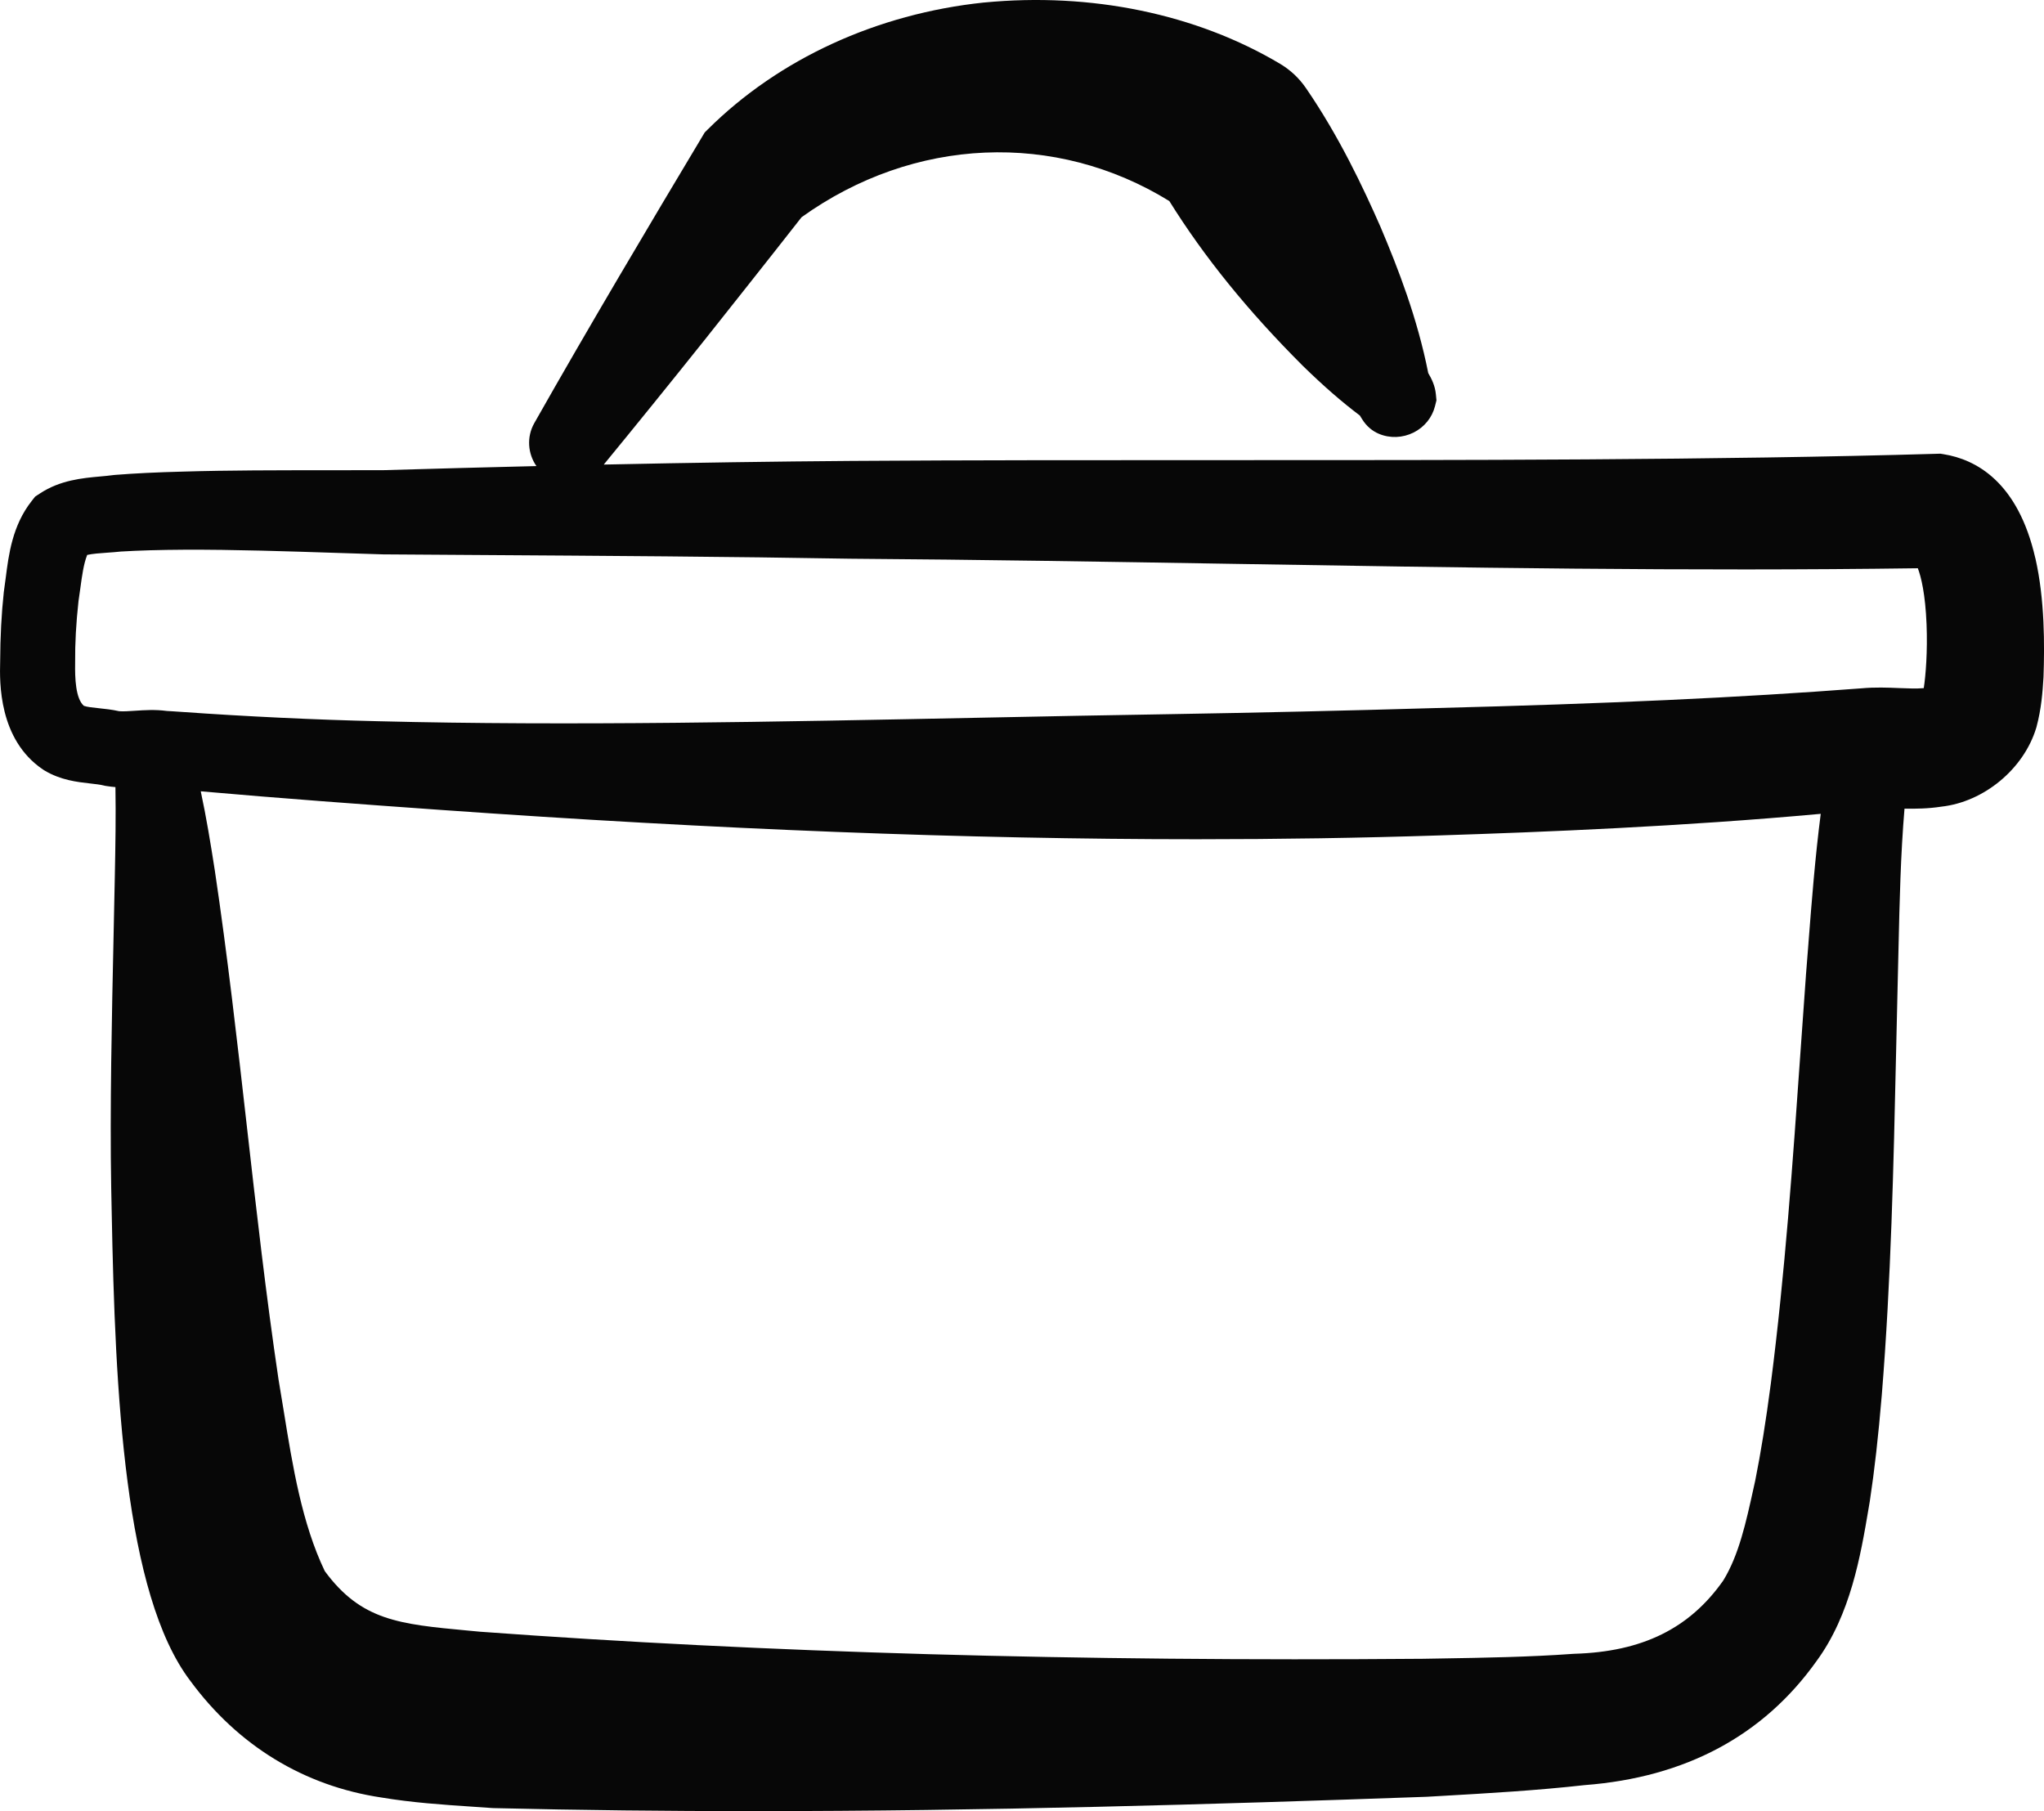 <?xml version="1.0" encoding="UTF-8"?>
<svg id="Layer_1" data-name="Layer 1" xmlns="http://www.w3.org/2000/svg" viewBox="0 0 987.18 874.7">
  <path d="M982.99,269.58c-8.44-36.96-28.73-47.7-44.27-50.21l-1.59-.26-1.61,.05c-106.99,3.11-228.48,3.08-345.96,3.07-59.2-.01-120.44-.02-178.46,.38-36.51,.26-76.46,.85-119.5,1.76,15.34-18.69,31.38-38.5,49-60.56,5.43-6.83,31.59-39.79,46.53-58.9,54.24-38.9,122.65-41.71,177.61-7.81,16.85,27.05,38,53.15,64.5,79.6l.14,.14c9.82,9.58,18.6,17.23,27.39,23.85l1.08,1.75c2.14,3.45,4.98,5.76,8.08,7.06h0c5.35,2.27,11.47,2.04,16.78-.6,5.18-2.58,8.94-7.2,10.33-12.68l.72-2.86-.28-2.94c-.4-4.2-2.12-7.58-3.68-10.22-5.29-26.67-14.54-50.48-22.96-70.37l-.09-.22c-8.35-18.98-20-43.75-36.02-67.06-3.27-4.77-7.45-8.71-12.48-11.72C577.74,6.72,526.96-3.79,475.28,1.22h-.13c-51.65,5.43-98.99,27.18-133.29,61.25l-1.51,1.5-1.09,1.83c-25.38,42.39-54.88,92.01-81.22,138.56-3.79,6.7-3.13,14.76,1.03,20.74-23.73,.57-48.29,1.22-73.66,1.97-9.13,.05-18.39,.04-28.19,.04-22.99,0-46.76,0-68.66,.65-12.97,.33-23.53,.85-33.2,1.62l-.98,.11c-1.81,.25-3.85,.44-6,.63-8.6,.78-19.31,1.75-29.11,8.21l-2.3,1.51-1.7,2.16c-9.3,11.81-11.08,25.85-12.51,37.13-.27,2.16-.53,4.19-.83,6.12l-.1,.75c-1.12,10.37-1.7,21.45-1.76,33.86-.24,9.42-.82,37.24,20.64,51.76l.85,.54c7.81,4.64,15.73,5.53,22.09,6.24,2.41,.27,4.68,.53,6.34,.94l.69,.17,.7,.11c1.5,.24,2.96,.41,4.37,.52,.24,13.93,0,27.94-.3,43.28-.17,8.91-.38,18.21-.58,27.74-.86,39.73-1.84,84.76-1.16,122.46,.08,3.55,.15,7.39,.23,11.46,1.67,87.73,6.12,184.82,37.99,226.73,23,31.26,54.88,50.73,92.22,56.31,14.97,2.5,29.66,3.48,43.86,4.43,3.2,.21,6.4,.43,9.59,.66l.81,.04c42.05,1.02,83.86,1.46,125.32,1.46,112.16,0,221.63-3.23,325.26-6.93l7-.4c22.75-1.3,46.28-2.65,69.33-5.24,48.63-3.7,86.3-23.83,111.96-59.84,16.5-22.46,21.32-50.95,25.2-73.86l.57-3.38c2.27-14.96,4.11-31.24,5.79-51.3,4.47-55.21,5.7-111.05,6.9-165.06,.26-11.71,.52-23.42,.81-35.12,.14-5.35,.26-10.7,.38-16.06,.5-22.09,1.01-44.79,2.88-66.97,5.45,.08,11.44,.02,17.88-.98,20.5-2.29,39.67-18.16,45.71-37.93l.17-.58c2.32-8.68,2.95-16.83,3.36-23.8l.02-.42c.51-14.94,.66-37.13-3.93-57.26Zm-109.56,185.85c-.41,5.27-.82,10.55-1.25,15.82v.14c-.9,12.26-1.76,24.52-2.62,36.79-3.68,52.66-7.49,107.11-14.29,159.86-2.44,18.56-4.85,33.53-7.57,47.09l-.8,3.62c-3.66,16.62-7.11,32.34-14.63,44.58-16.27,23.17-39.13,34.42-71.88,35.38l-.73,.04c-20.94,1.52-42.73,1.88-63.81,2.23l-8.74,.15c-167.94,1.35-316.89-2.93-455.32-13.08-2.06-.2-4.08-.39-6.07-.57-32.92-3.08-51.28-4.8-68.86-28.69-11.06-23.12-15.5-50.56-19.79-77.1-.83-5.11-1.68-10.39-2.57-15.58-6-40.27-10.7-81.78-15.25-121.92-4.61-40.67-9.37-82.72-15.52-123.92l-.02-.11c-1.99-12.77-4.04-25.35-6.75-37.99,37.94,3.36,77.87,6.29,115.69,8.97,133.63,9.48,254.2,14.18,365.29,14.18,40.17,0,79.11-.61,116.97-1.84,50.96-1.64,117.38-4.31,184.44-10.43-2.7,20.98-4.34,41.94-5.93,62.38Zm55.67-123.09c-3.4,.32-7.53,.15-11.89-.03-5.46-.23-11.63-.48-18.13,.12-58.98,4.49-122.5,7.43-205.99,9.54-41.81,1.23-87.09,2.26-127.48,2.93-29.85,.46-60.03,1.08-91.98,1.72-97.91,1.98-199.15,4.03-291,1.7-30.09-.69-63.83-2.29-95.07-4.51l-3.99-.27c-1.05-.07-2.06-.14-3.05-.18-5.53-.75-10.77-.4-15.4-.09-2.79,.19-5.66,.38-7.56,.21-3.58-.79-6.93-1.14-9.92-1.45-2.77-.29-5.61-.58-7.16-1.15-3.98-3.58-4.31-13.33-4.19-20.5v-.21s0-.21,0-.21c-.08-9.28,.45-18.97,1.62-29.62,.33-2.12,.62-4.25,.9-6.31,.78-5.82,1.59-11.78,3.31-16.03,2.66-.59,6.14-.83,9.54-1.07,2.17-.15,4.41-.31,6.71-.56,8.88-.53,18.67-.81,30.73-.88,23.81-.1,49.95,.76,75.23,1.59,7.06,.23,14.02,.46,20.8,.66h.39c15.26,.12,30.73,.21,46.33,.31,59.46,.38,120.95,.77,179.05,1.79h.18c61.43,.43,124.01,1.47,184.53,2.48,108.38,1.8,220.36,3.66,330.63,2.12,1.56,4.01,3.64,12.41,4.22,27.08,.51,12.87-.37,24.57-1.35,30.82Z" fill="#070707"/>
</svg>